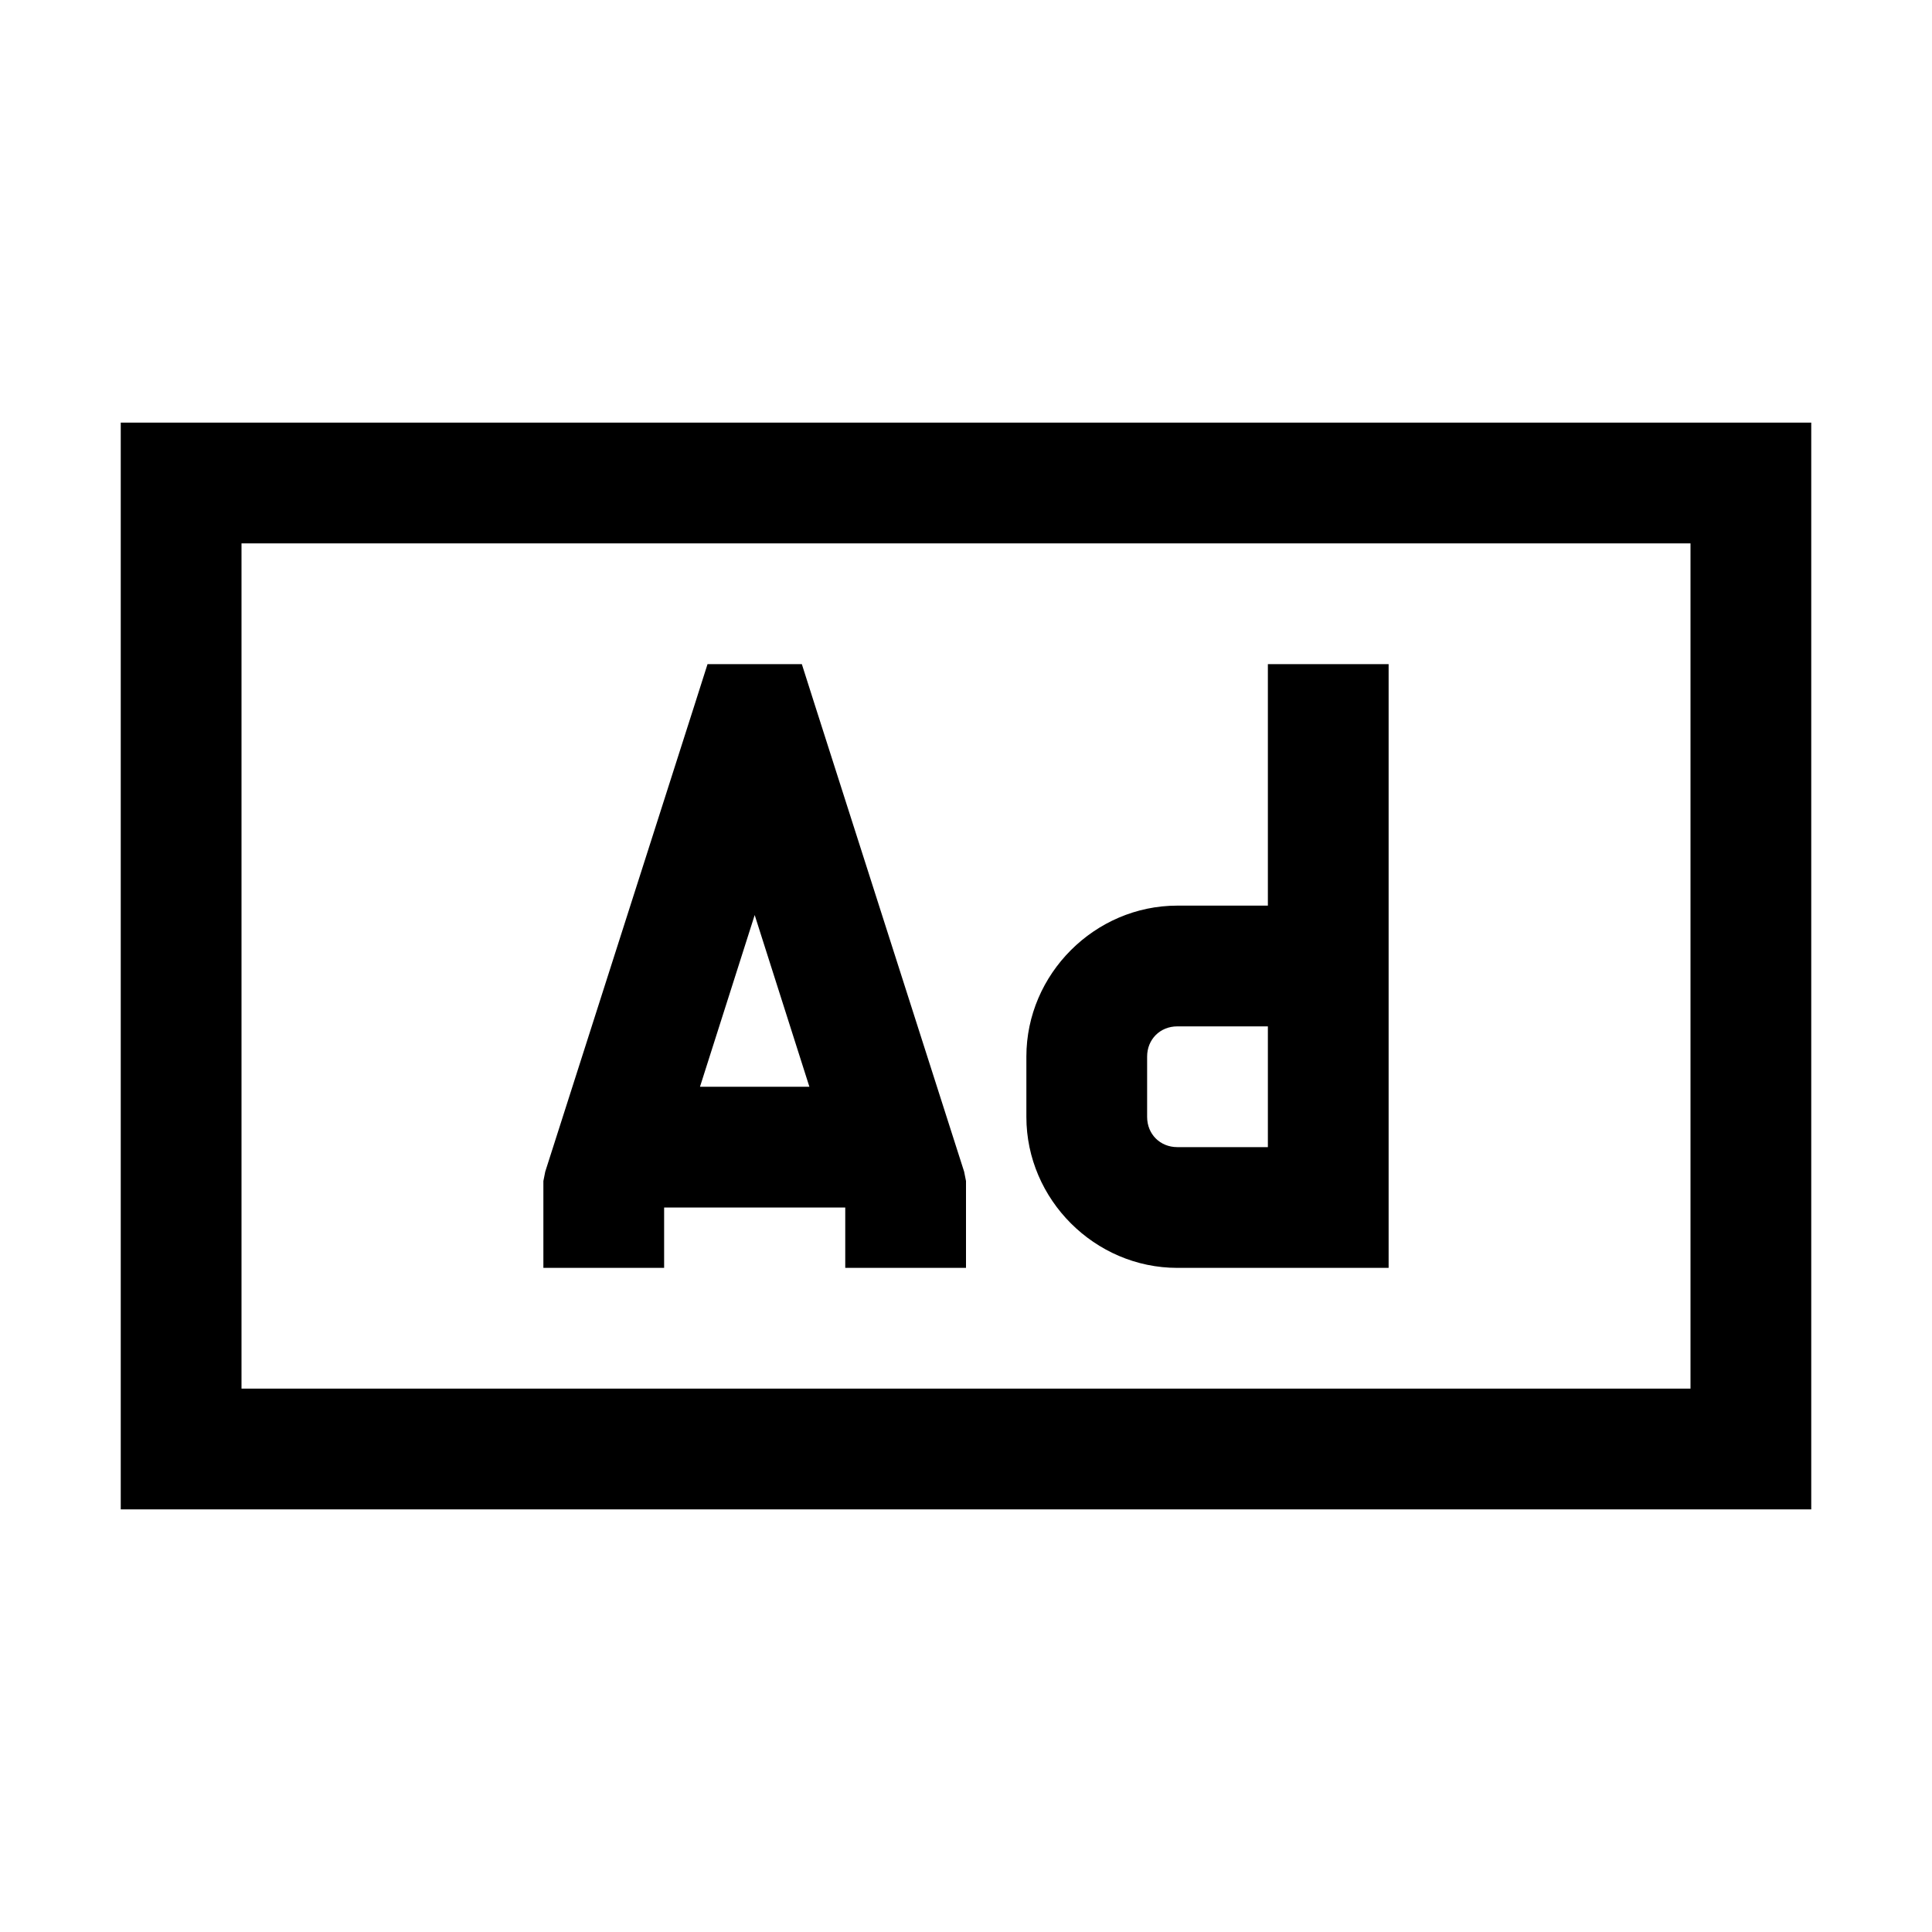 <svg xmlns="http://www.w3.org/2000/svg" viewBox="0 0 32 32"><path d="M 2 7 L 2 25 L 30 25 L 30 7 L 2 7 z M 4 9 L 28 9 L 28 23 L 4 23 L 4 9 z M 11.719 11 L 11.5 11.688 L 9.031 19.406 L 9 19.562 L 9 21 L 11 21 L 11 20 L 14 20 L 14 21 L 16 21 L 16 19.562 L 15.969 19.406 L 13.5 11.688 L 13.281 11 L 11.719 11 z M 21 11 L 21 15 L 19.5 15 C 18.133 15 17 16.133 17 17.5 L 17 18.5 C 17 19.867 18.133 21 19.5 21 L 23 21 L 23 11 L 21 11 z M 12.5 15.156 L 13.406 18 L 11.594 18 L 12.5 15.156 z M 19.5 17 L 21 17 L 21 19 L 19.5 19 C 19.215 19 19 18.785 19 18.5 L 19 17.5 C 19 17.215 19.215 17 19.5 17 z"/></svg>